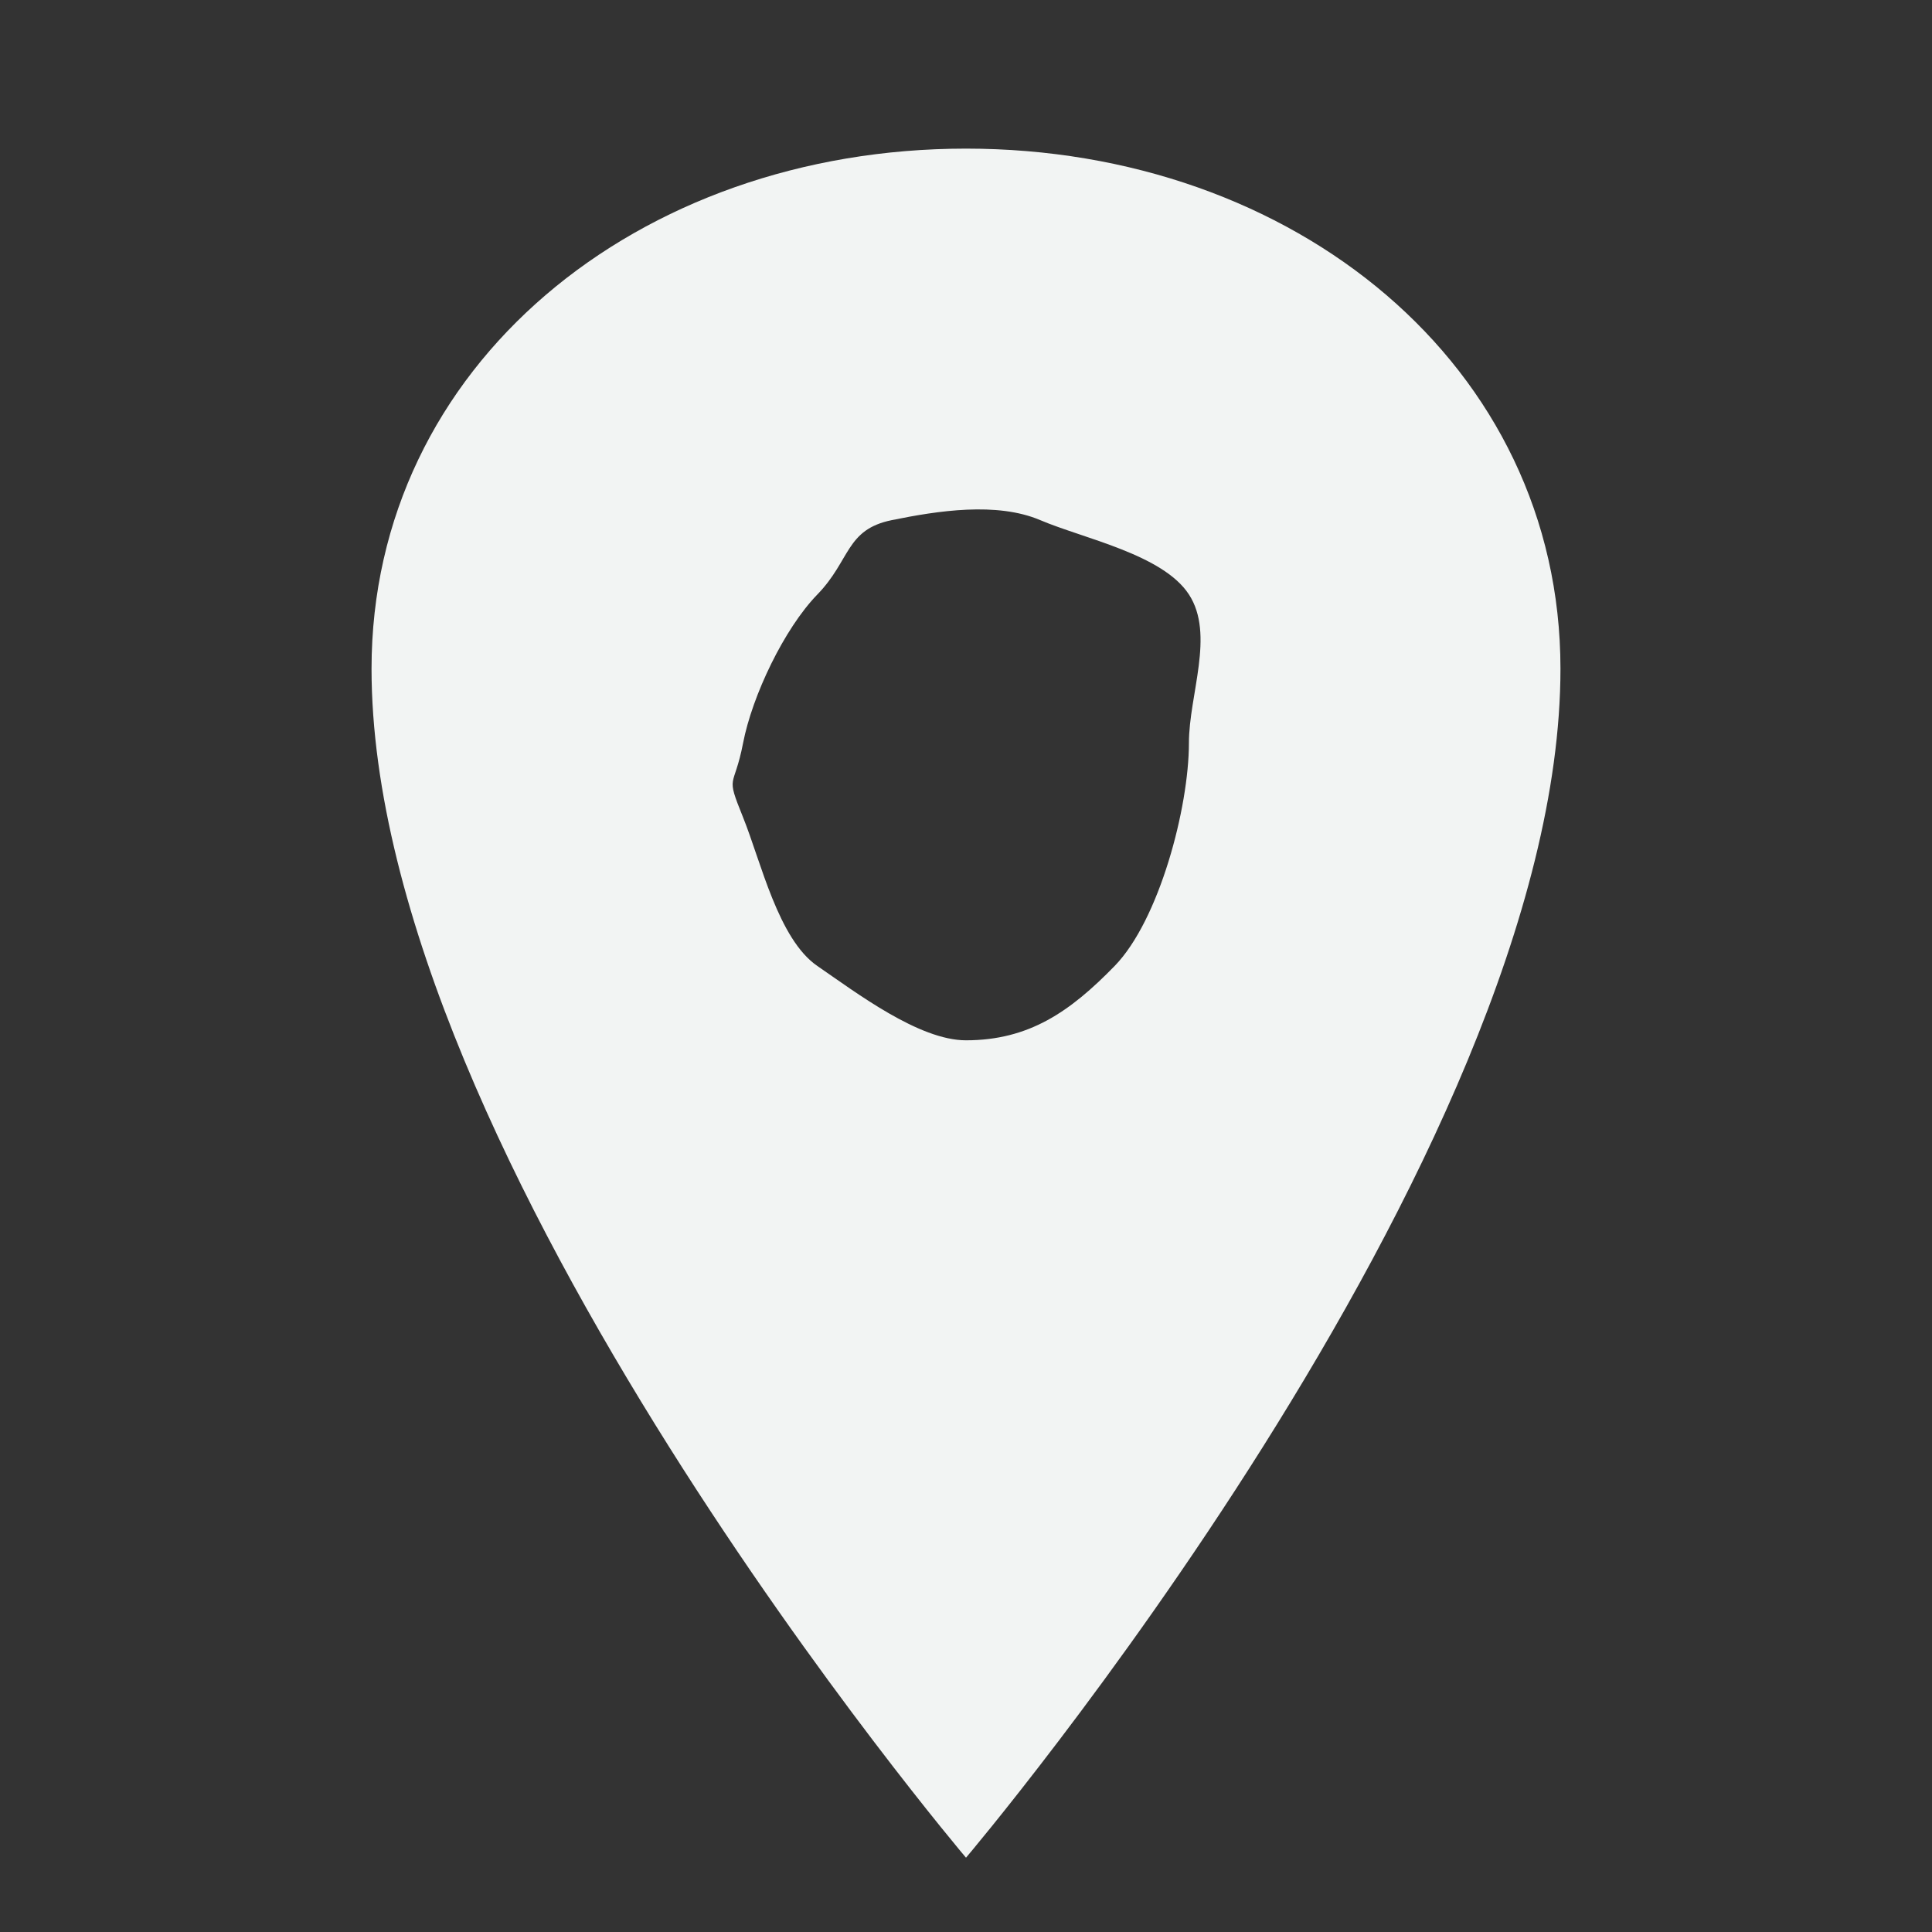 <svg width="26" height="26" viewBox="0 0 26 26" fill="none" xmlns="http://www.w3.org/2000/svg">
<rect x="0" y="0" width="26" height="26" fill="#333333" stroke="none"/>
<path d="M13 2C8.584 2 5 4.919 5 9C5 15.571 13 25 13 25C13 25 21 15.571 21 9C21 4.919 17.416 2 13 2ZM13 14C12.367 14 11.526 13.361 11 13C10.474 12.639 10.242 11.6 10 11C9.758 10.4 9.877 10.637 10 10C10.123 9.363 10.553 8.46 11 8C11.447 7.54 11.379 7.127 12 7C12.621 6.873 13.415 6.751 14 7C14.585 7.249 15.648 7.46 16 8C16.352 8.54 16 9.35 16 10C15.999 10.871 15.6 12.384 15 13C14.4 13.616 13.848 13.999 13 14Z" fill="#F2F4F3"/>
</svg>
